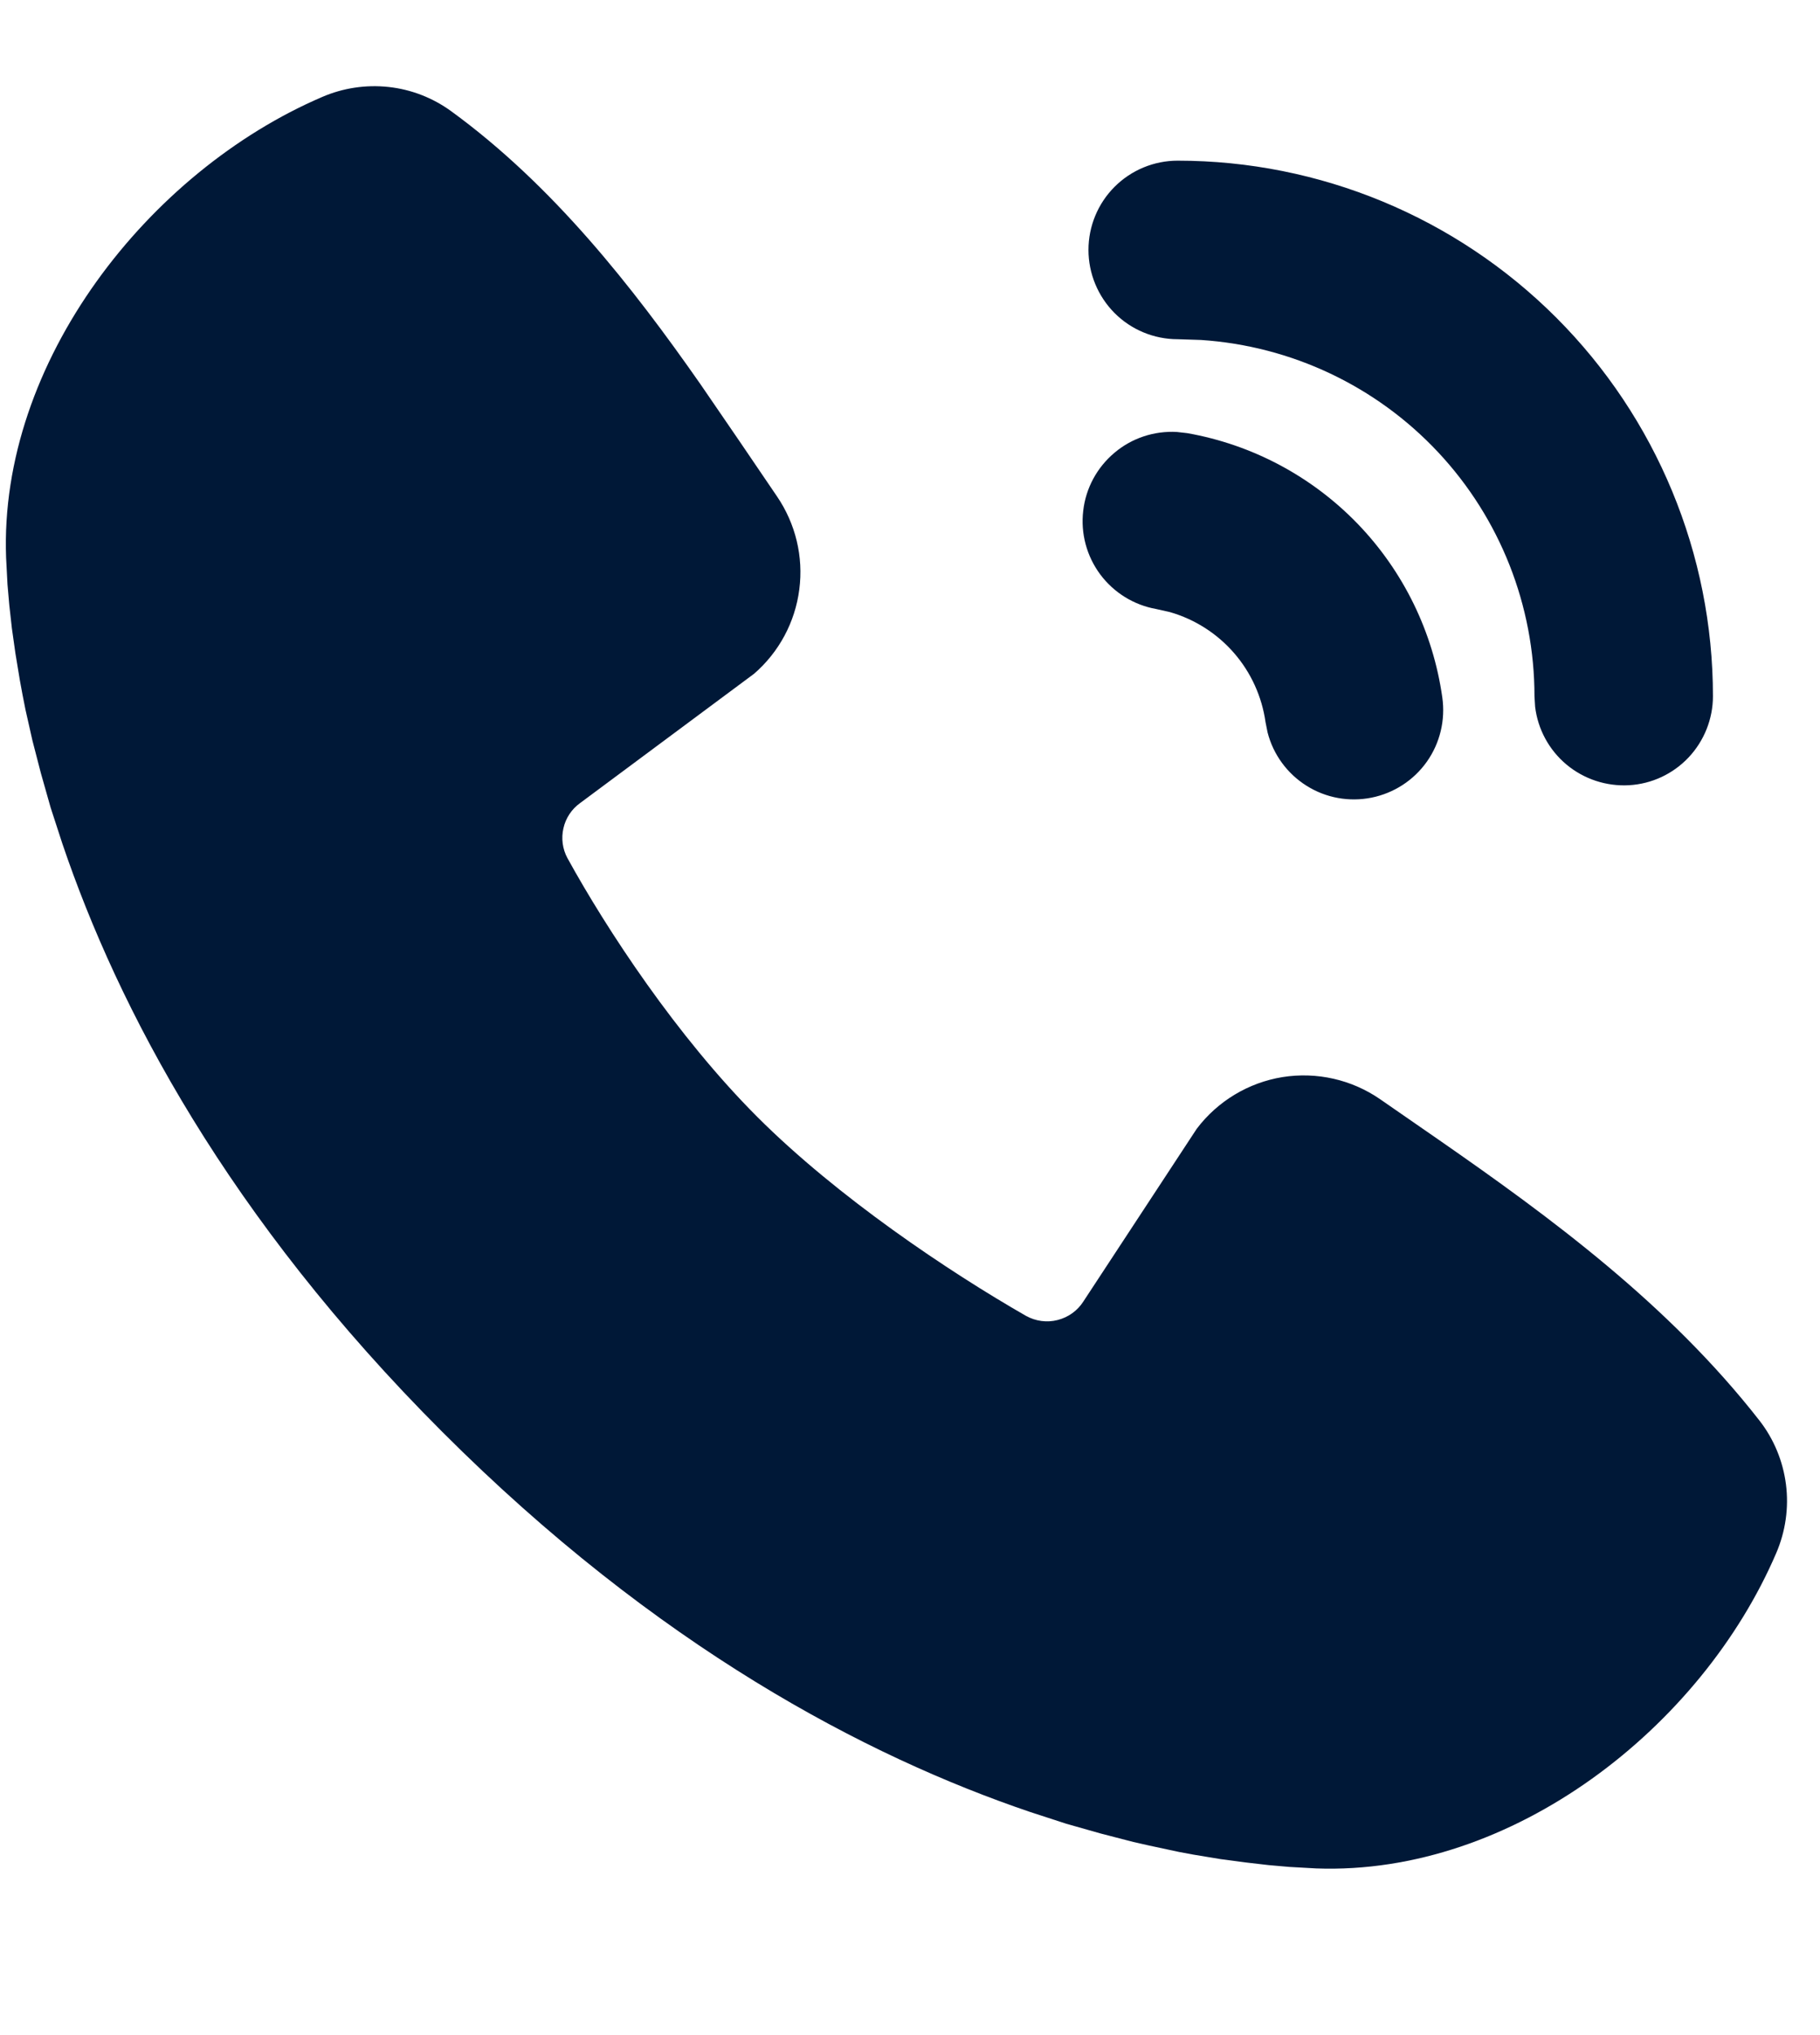 <svg width="17" height="19" viewBox="0 0 17 19" fill="none" xmlns="http://www.w3.org/2000/svg">
<path d="M4.214 1.038C5.167 1.732 5.908 2.679 6.542 3.586L6.91 4.123L7.258 4.635C7.431 4.889 7.506 5.198 7.466 5.503C7.427 5.808 7.277 6.088 7.044 6.29L5.418 7.498C5.34 7.554 5.284 7.638 5.263 7.732C5.241 7.826 5.254 7.926 5.3 8.011C5.668 8.68 6.323 9.677 7.073 10.427C7.823 11.177 8.867 11.875 9.583 12.285C9.673 12.335 9.779 12.35 9.879 12.324C9.978 12.299 10.065 12.237 10.12 12.15L11.178 10.539C11.373 10.281 11.66 10.108 11.979 10.056C12.299 10.005 12.626 10.079 12.892 10.263L13.444 10.645C14.477 11.362 15.586 12.176 16.434 13.262C16.569 13.435 16.654 13.641 16.682 13.858C16.71 14.076 16.678 14.297 16.592 14.498C15.894 16.126 14.129 17.512 12.293 17.444L12.043 17.43L11.849 17.413L11.634 17.388L11.4 17.357L11.146 17.315L11.012 17.29L10.732 17.23L10.586 17.197L10.281 17.118L9.96 17.027L9.625 16.918C8.087 16.397 6.134 15.372 4.131 13.368C2.127 11.365 1.103 9.413 0.582 7.875L0.473 7.54L0.382 7.219L0.303 6.914L0.238 6.626C0.22 6.536 0.202 6.445 0.186 6.354L0.144 6.1L0.111 5.866L0.087 5.651L0.07 5.457L0.057 5.207C-0.011 3.377 1.39 1.599 3.01 0.905C3.205 0.821 3.418 0.789 3.63 0.812C3.841 0.835 4.042 0.913 4.214 1.038ZM10.993 4.033L11.09 4.044C11.697 4.151 12.254 4.448 12.682 4.891C13.109 5.334 13.386 5.901 13.472 6.511C13.502 6.722 13.451 6.937 13.328 7.111C13.205 7.285 13.02 7.405 12.811 7.447C12.602 7.489 12.385 7.45 12.204 7.336C12.024 7.223 11.893 7.045 11.84 6.838L11.821 6.743C11.787 6.503 11.685 6.279 11.527 6.097C11.369 5.915 11.161 5.782 10.929 5.715L10.8 5.686C10.591 5.649 10.404 5.533 10.277 5.363C10.15 5.192 10.093 4.98 10.118 4.769C10.142 4.557 10.247 4.364 10.41 4.227C10.572 4.09 10.781 4.021 10.993 4.033ZM11 1.5C12.326 1.5 13.598 2.027 14.536 2.965C15.473 3.902 16 5.174 16 6.5C16 6.712 15.918 6.917 15.773 7.071C15.627 7.226 15.428 7.319 15.216 7.331C15.004 7.343 14.795 7.274 14.632 7.138C14.469 7.002 14.364 6.808 14.339 6.598L14.333 6.5C14.333 5.654 14.011 4.839 13.433 4.222C12.854 3.604 12.063 3.23 11.218 3.174L11 3.167C10.779 3.167 10.567 3.079 10.411 2.923C10.255 2.766 10.167 2.554 10.167 2.333C10.167 2.112 10.255 1.9 10.411 1.744C10.567 1.588 10.779 1.5 11 1.5Z" fill="#001837"/>
</svg>
